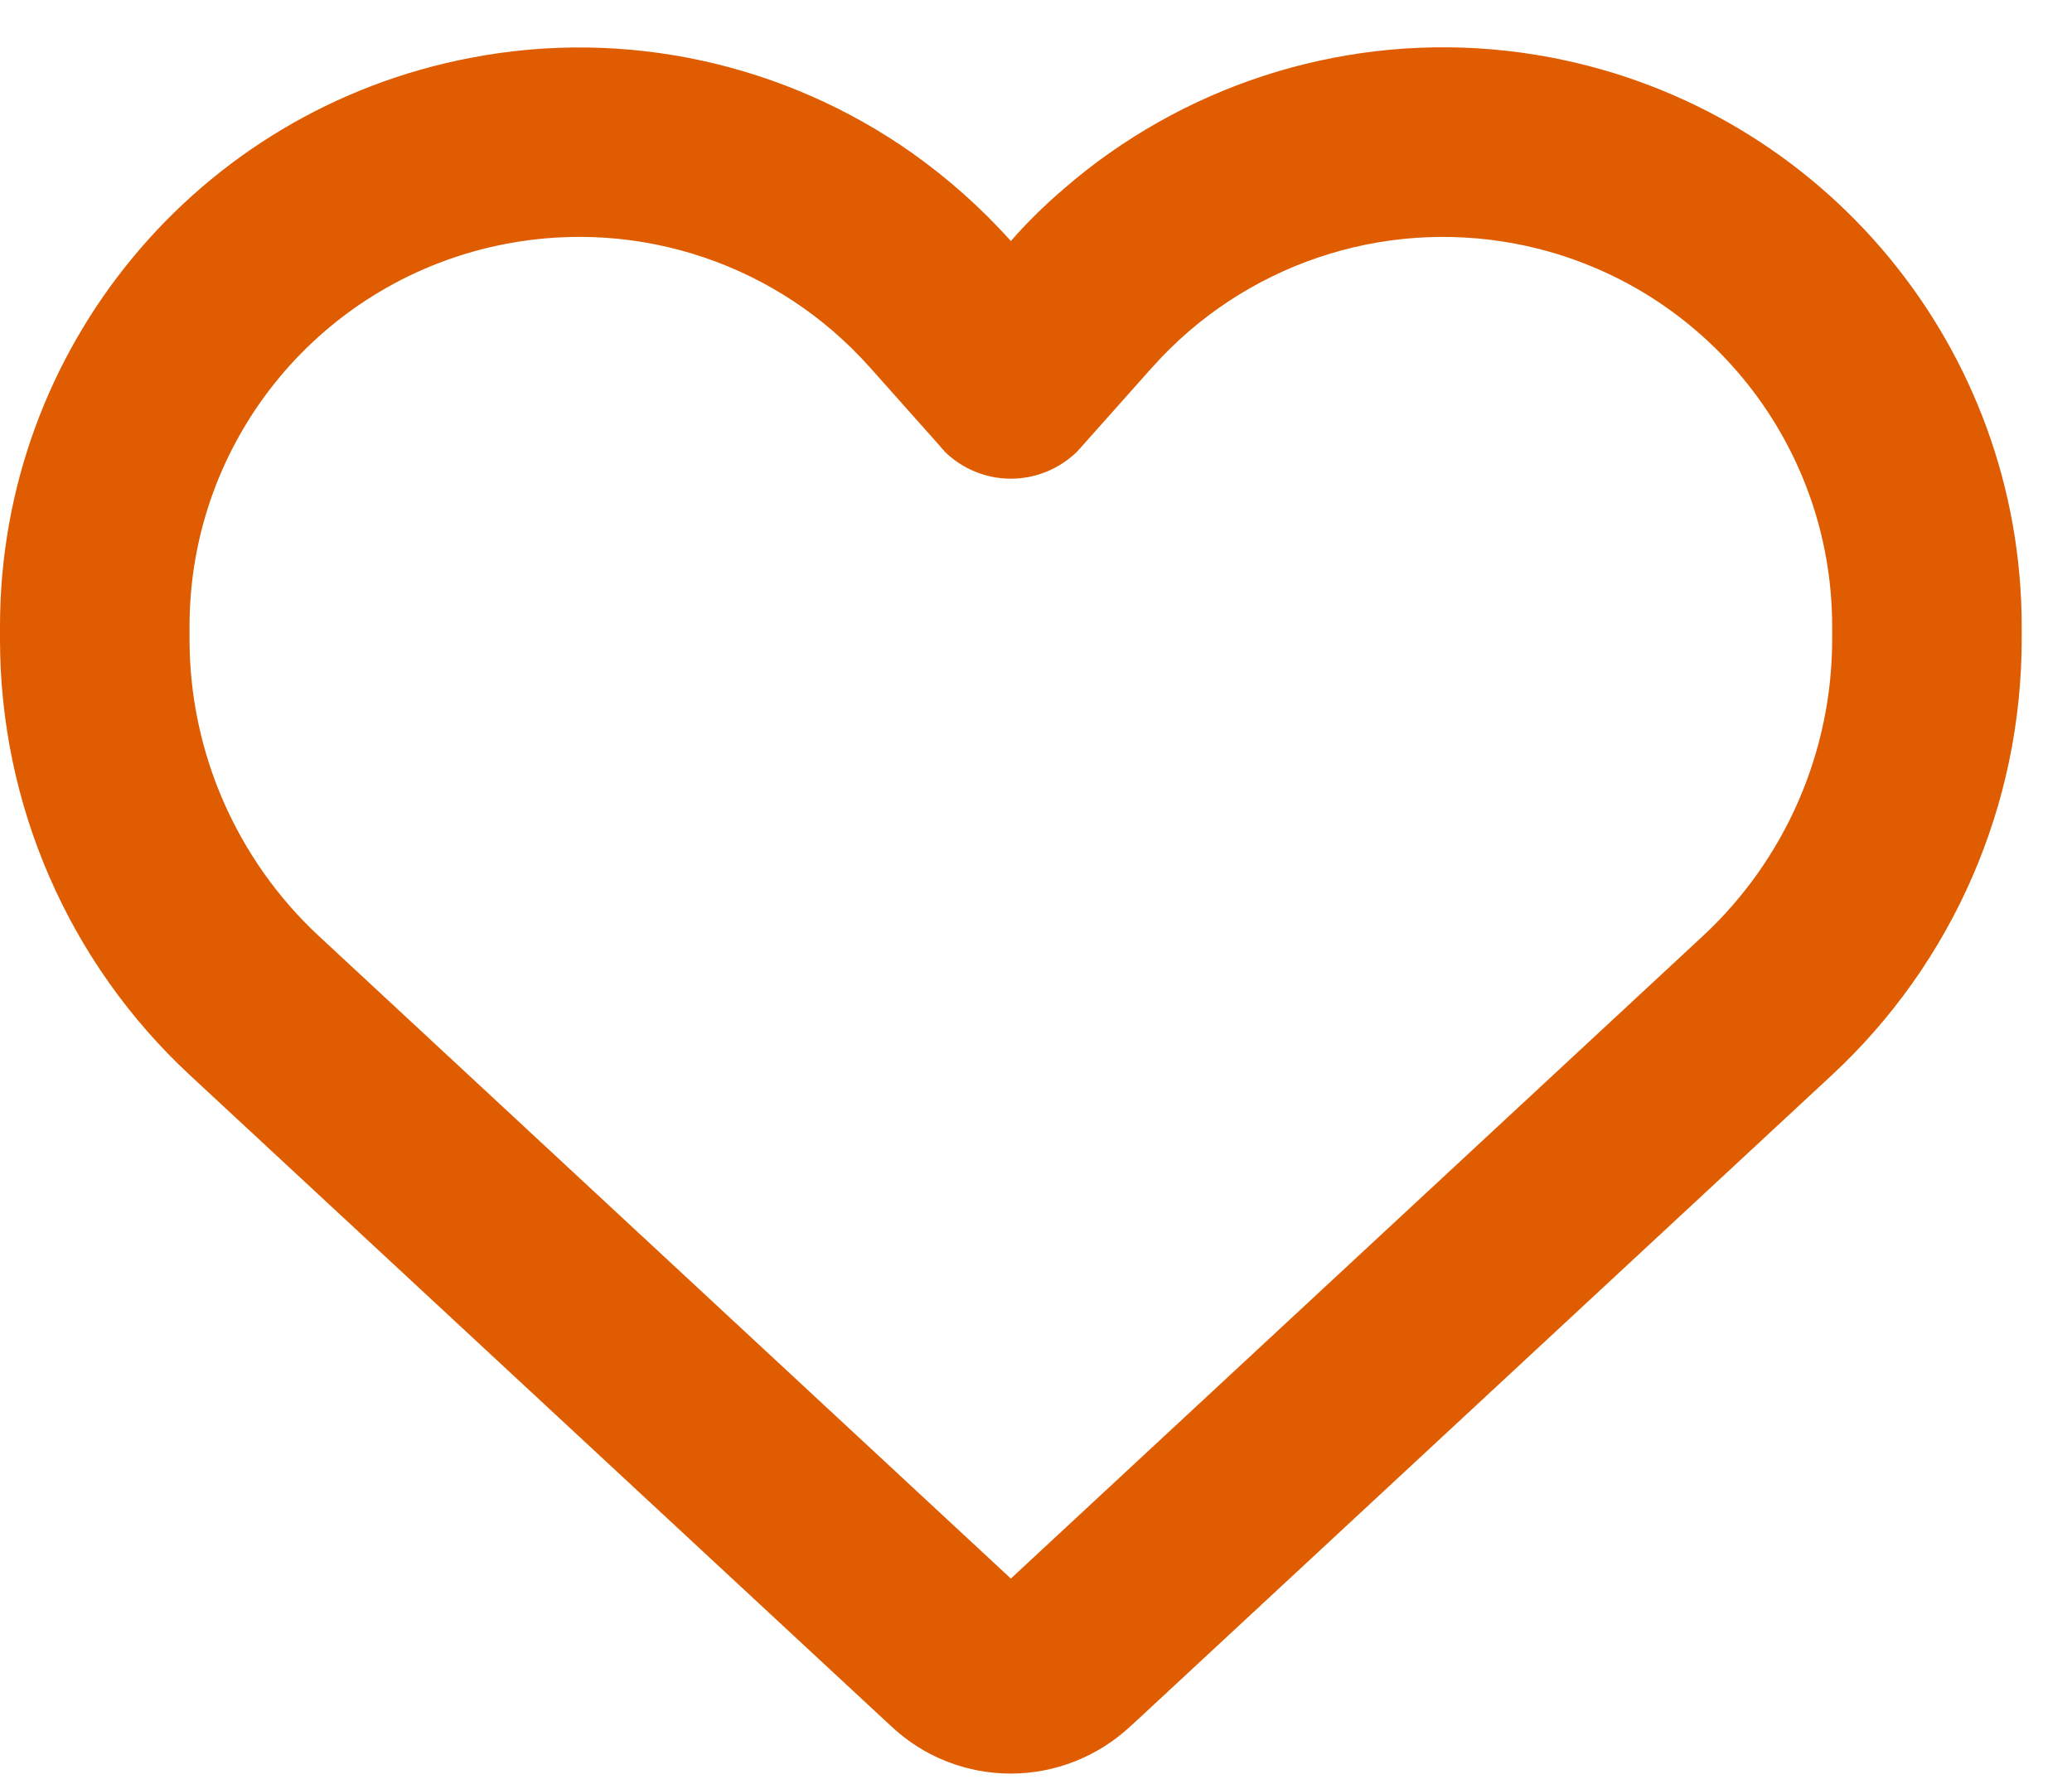 <svg width="36" height="31" viewBox="0 0 36 31" fill="none" xmlns="http://www.w3.org/2000/svg">
<path d="M15.491 30.005L15.32 29.847L3.3 18.685C1.194 16.73 0 13.986 0 11.111V10.885C0 6.055 3.43 1.911 8.178 1.005C10.881 0.484 13.646 1.108 15.848 2.659C16.465 3.098 17.042 3.606 17.563 4.189C17.851 3.859 18.16 3.558 18.489 3.276C18.743 3.057 19.004 2.851 19.278 2.659C21.481 1.108 24.245 0.484 26.948 0.999C31.696 1.904 35.126 6.055 35.126 10.885V11.111C35.126 13.986 33.933 16.73 31.826 18.685L19.807 29.847L19.635 30.005C19.073 30.527 18.332 30.822 17.563 30.822C16.795 30.822 16.054 30.534 15.491 30.005ZM16.404 7.832C16.376 7.811 16.356 7.784 16.335 7.756L15.114 6.384L15.107 6.377C13.522 4.6 11.128 3.791 8.795 4.237C5.598 4.847 3.293 7.633 3.293 10.885V11.111C3.293 13.066 4.11 14.939 5.543 16.27L17.563 27.433L29.583 16.27C31.017 14.939 31.833 13.066 31.833 11.111V10.885C31.833 7.64 29.528 4.847 26.338 4.237C24.005 3.791 21.604 4.607 20.026 6.377C20.026 6.377 20.026 6.377 20.019 6.384C20.012 6.391 20.019 6.384 20.012 6.391L18.791 7.763C18.771 7.791 18.743 7.811 18.723 7.839C18.414 8.147 17.995 8.319 17.563 8.319C17.131 8.319 16.712 8.147 16.404 7.839V7.832Z" fill="#DF5C00"/>
</svg>
